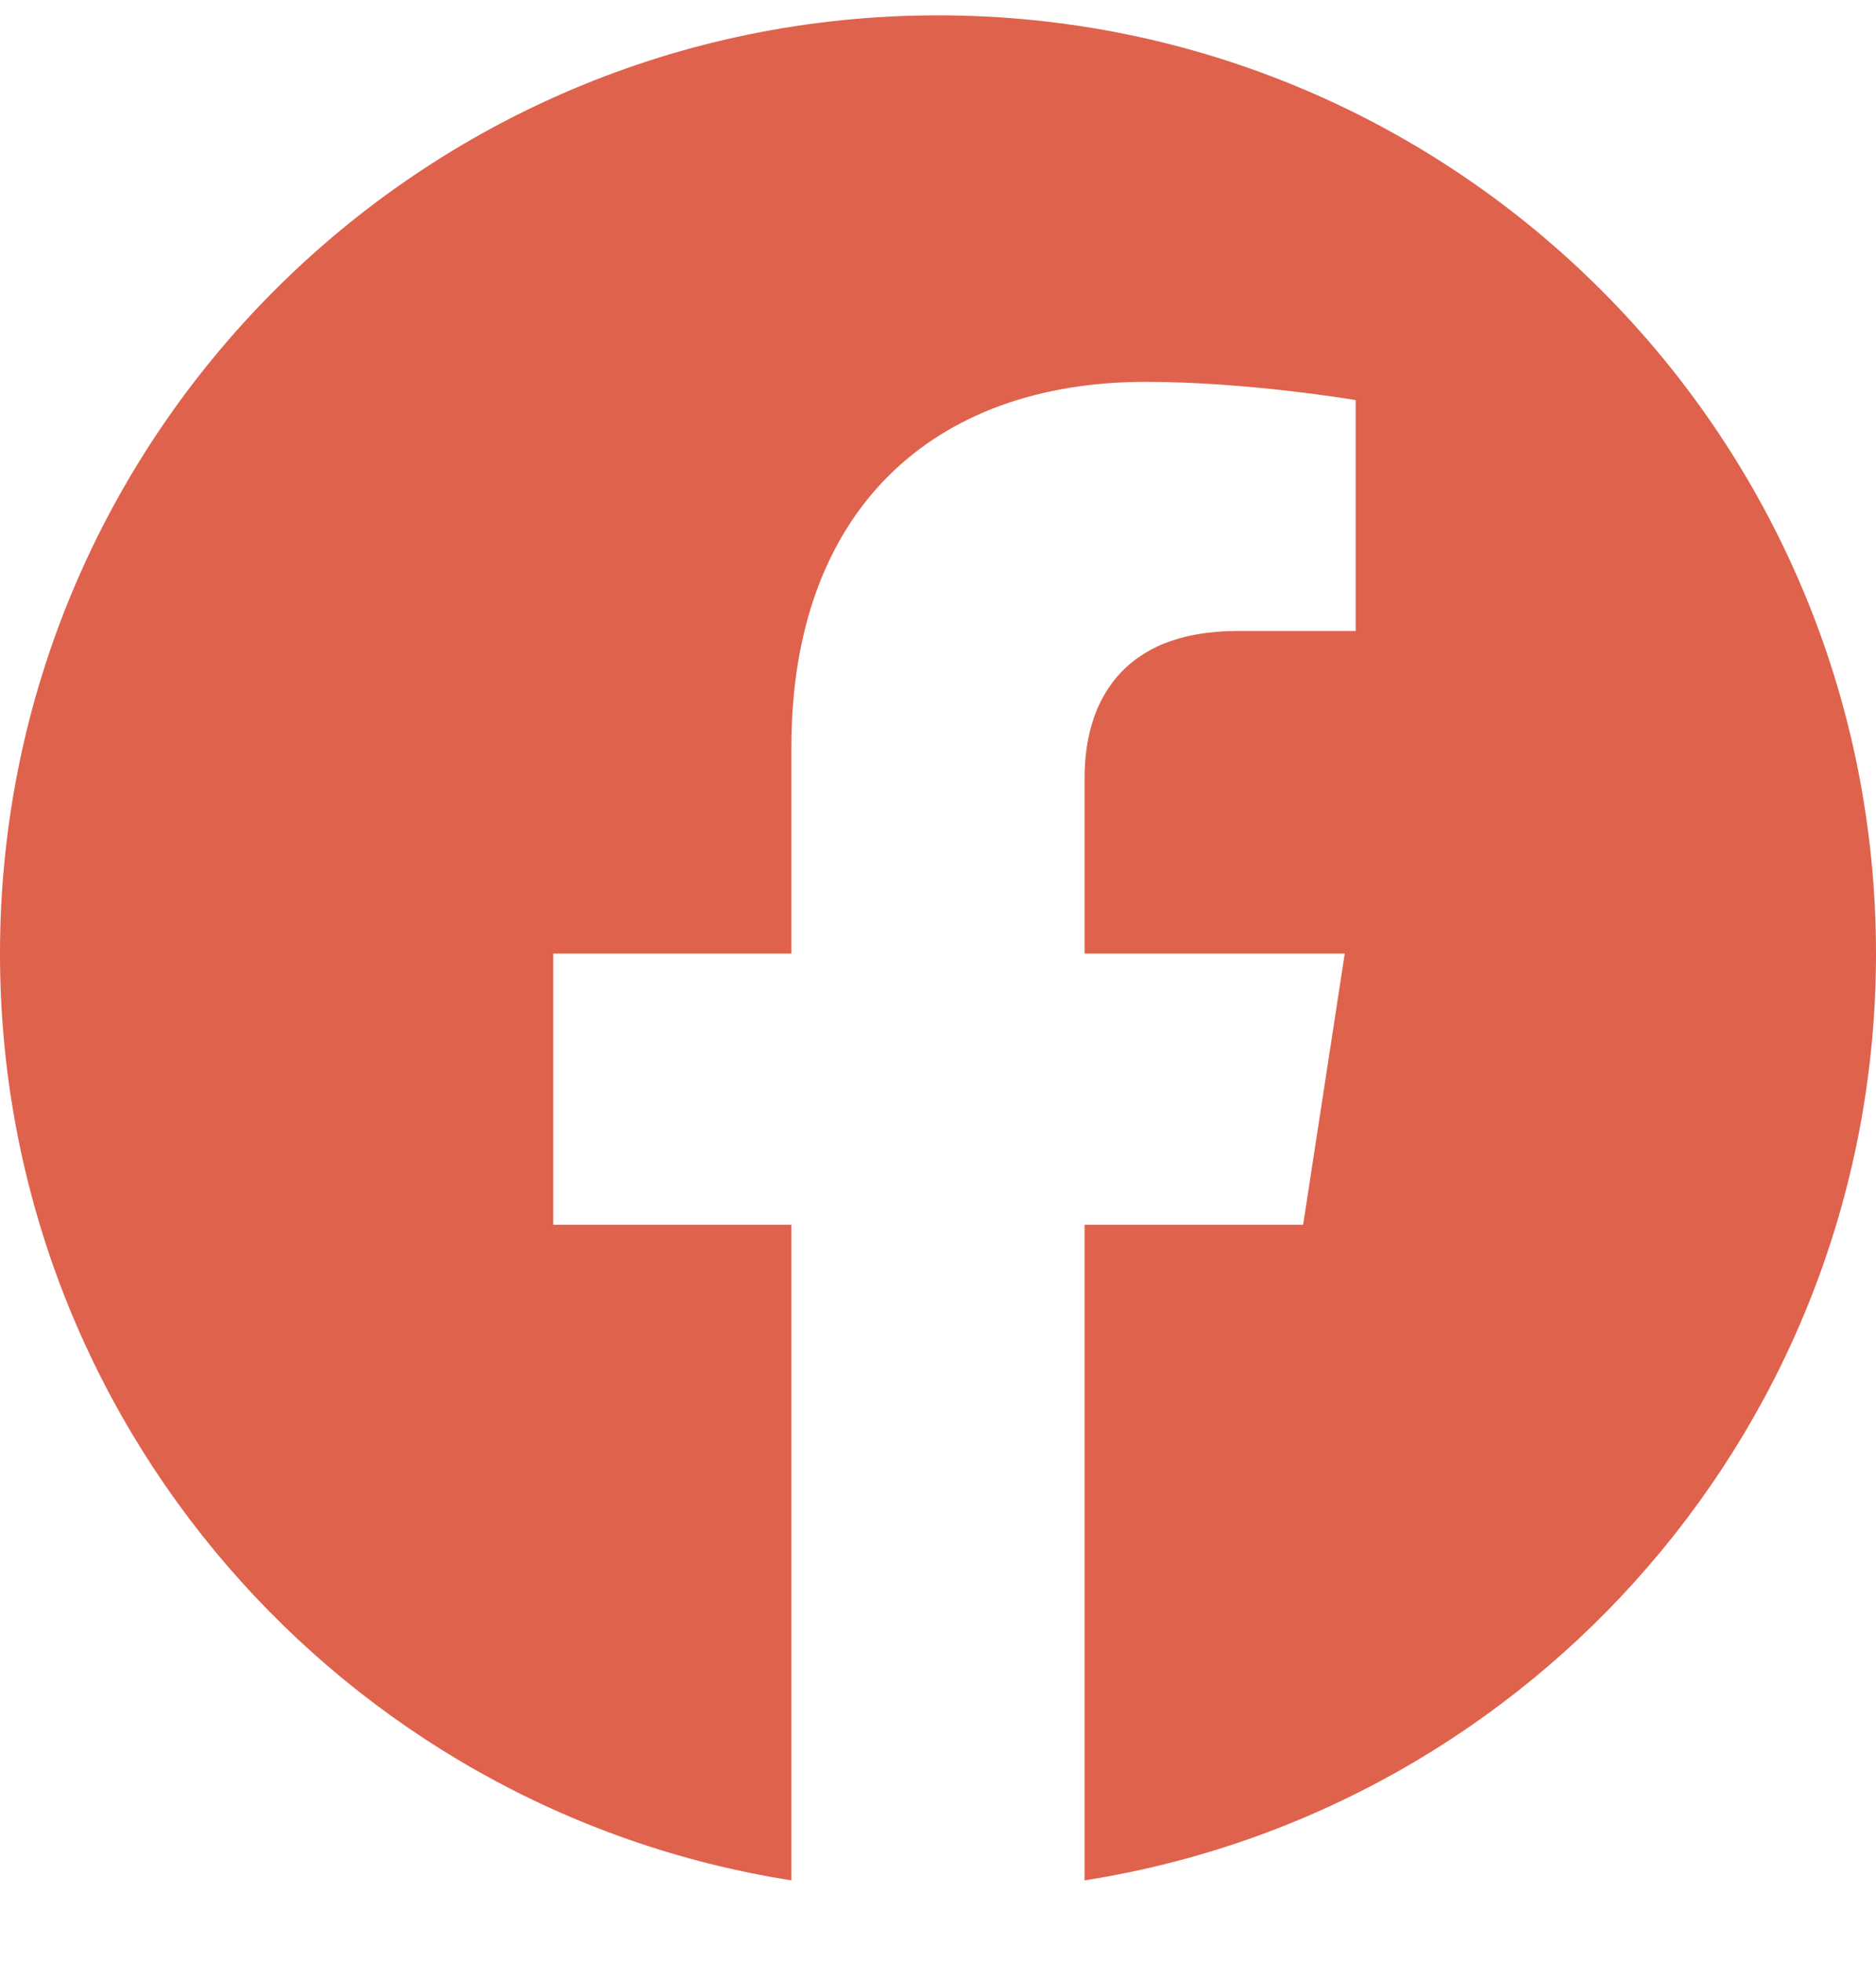 <svg width="22" height="23" viewBox="0 0 22 23" fill="none" xmlns="http://www.w3.org/2000/svg">
<path d="M22 11.18C22 5.105 17.075 0.18 11 0.18C4.925 0.18 0 5.105 0 11.18C0 16.67 4.023 21.221 9.281 22.046V14.359H6.488V11.18H9.281V8.756C9.281 5.999 10.924 4.477 13.436 4.477C14.639 4.477 15.898 4.691 15.898 4.691V7.398H14.511C13.145 7.398 12.719 8.246 12.719 9.117V11.18H15.77L15.282 14.359H12.719V22.046C17.977 21.221 22 16.67 22 11.18Z" fill="#DF624D"/>
</svg>
